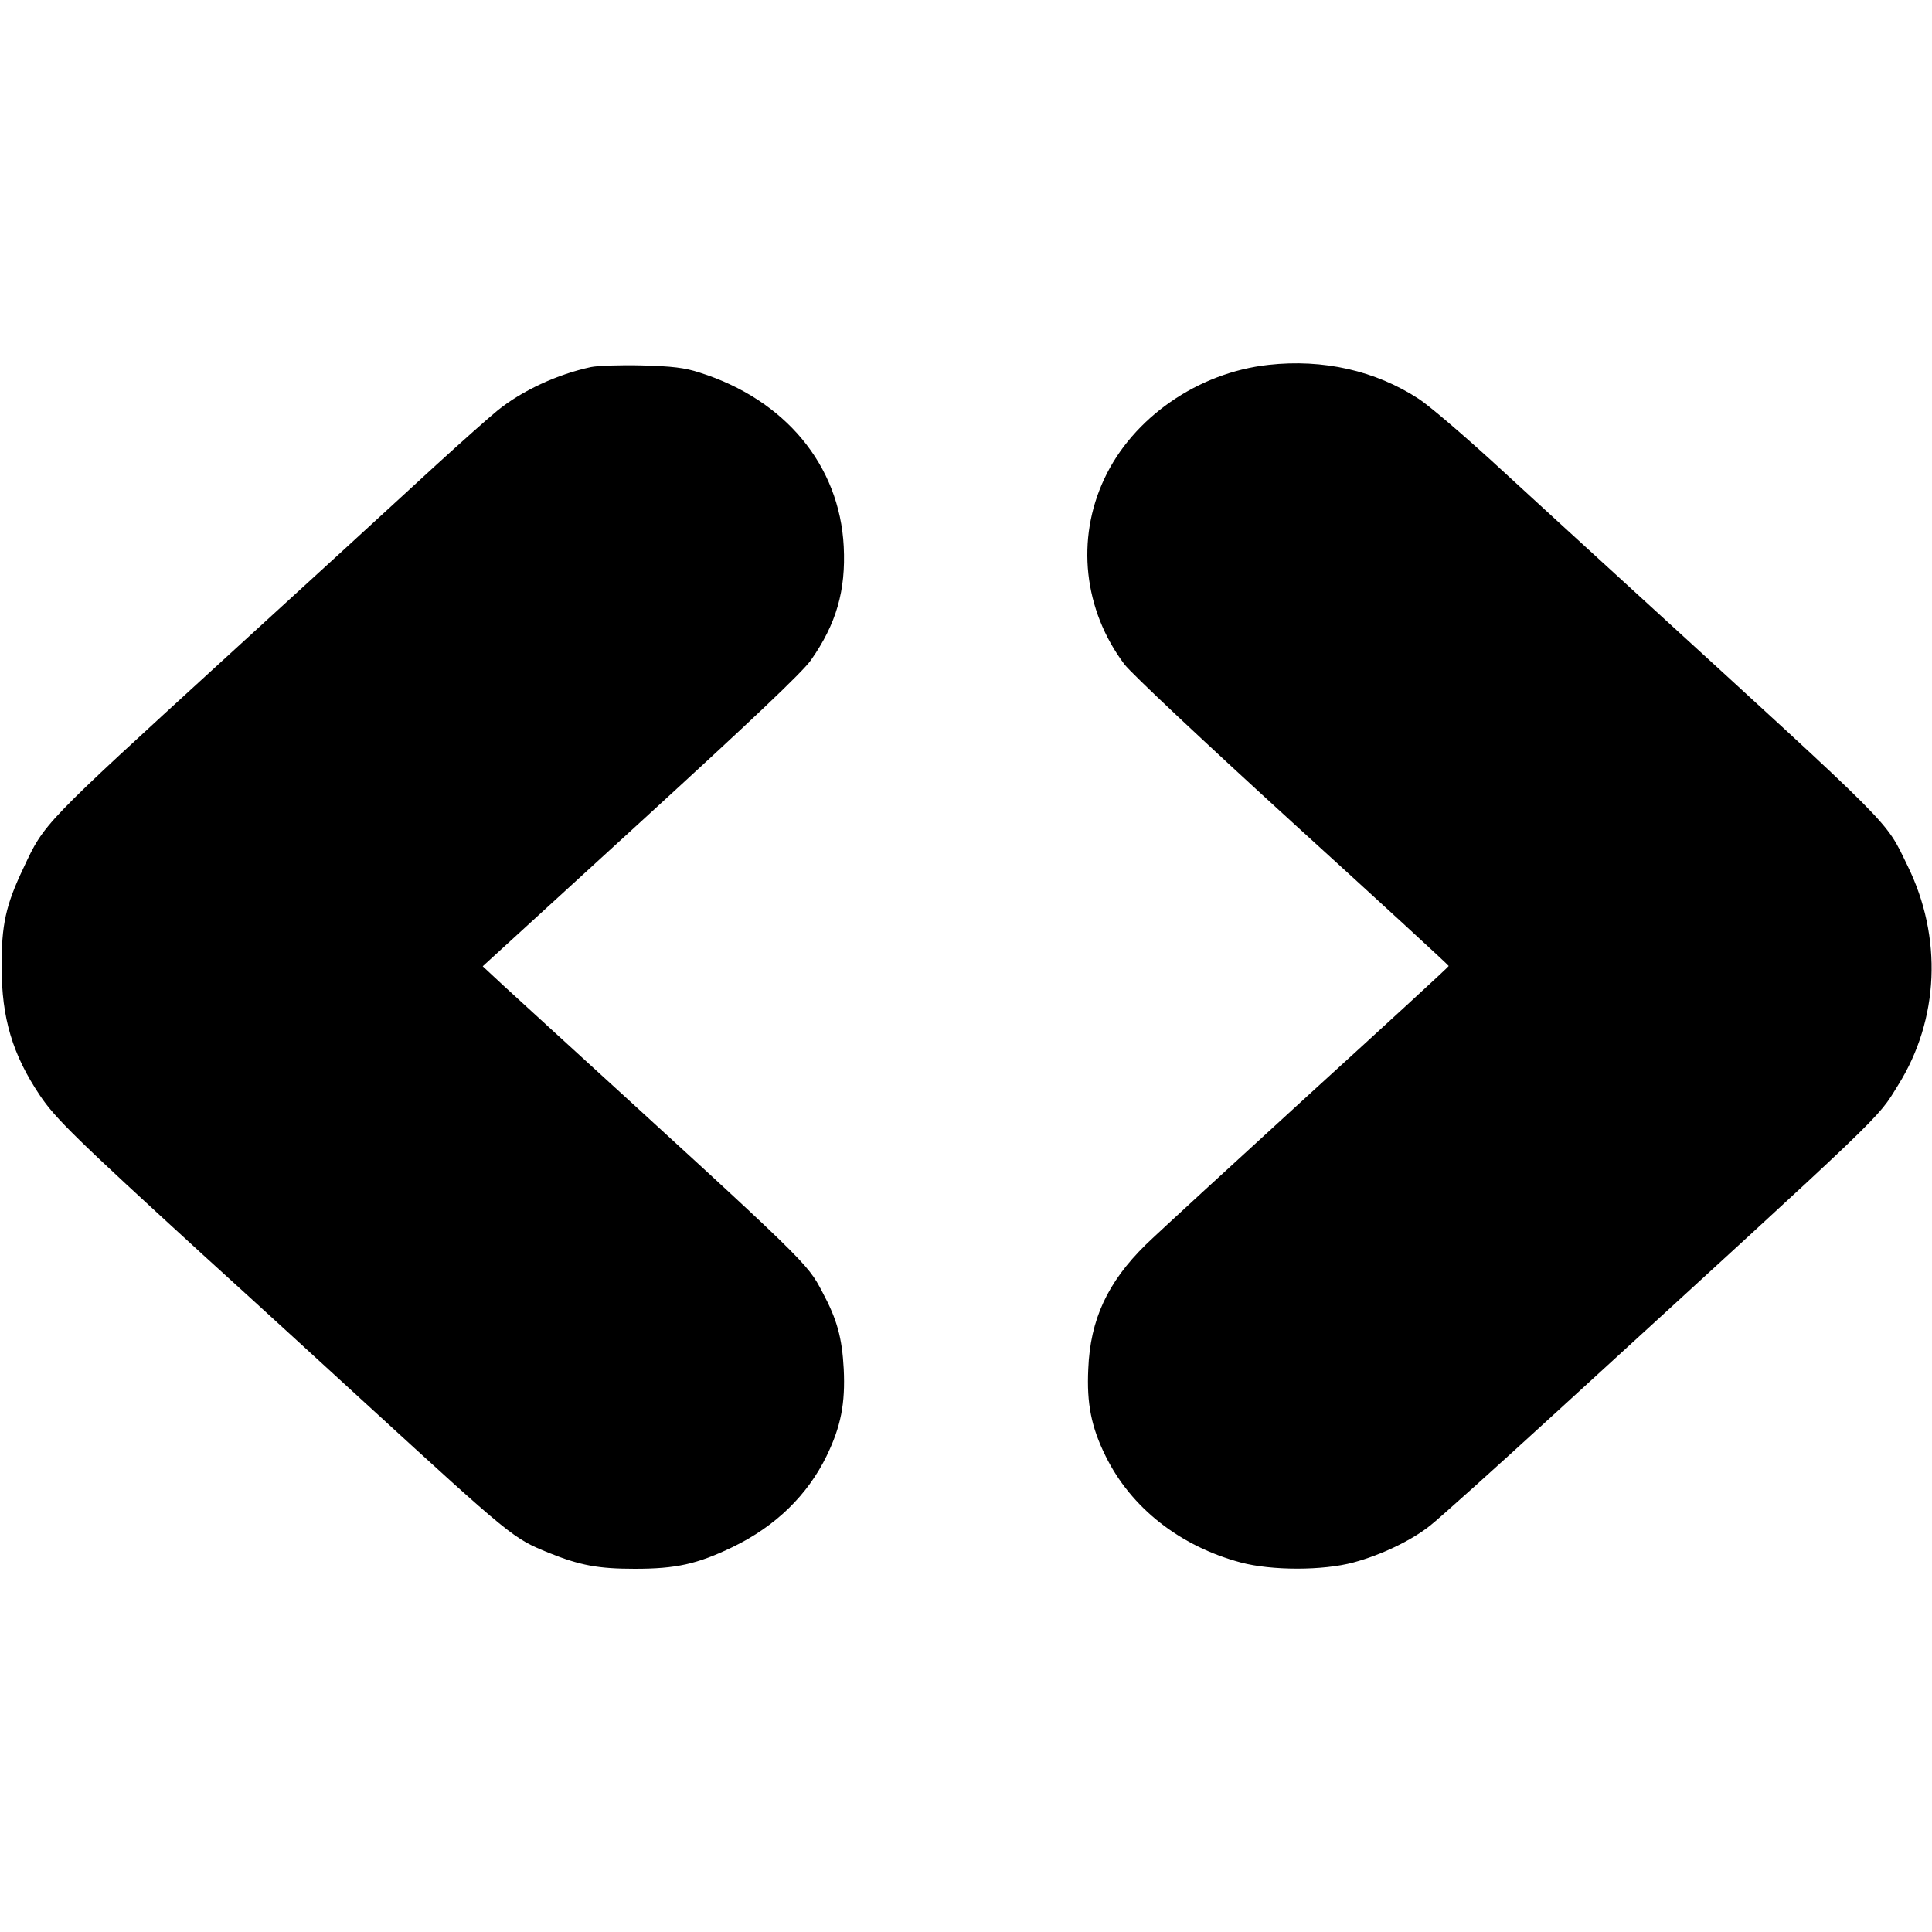 <svg version="1.0" xmlns="http://www.w3.org/2000/svg" width="933.333" height="933.333" viewBox="0 0 700 700"><path d="M459.6 132.2c-25.6 2.8-49.2 19.2-59.5 41.3-10.3 21.9-7.5 47.5 7.3 67.2 2.5 3.3 28.9 28.1 60.9 57.3 31.1 28.3 56.6 51.7 56.6 52 0 .3-23 21.4-51.1 47-28 25.6-54.5 49.9-58.8 54.1-13.7 13.5-20 27-20.7 44.9-.6 12.6 1.1 21.1 6.3 31.6 9.2 18.7 26.9 32.6 48.9 38.5 11.2 3 29.8 3 40.9 0 10-2.7 20.9-7.9 27.7-13.3 3-2.3 23.9-21.1 46.4-41.7 121.1-110.8 115.3-105.2 123.2-117.9 14.9-23.8 16.2-53.6 3.4-79.6-8.2-16.8-3.4-11.9-97.1-97.6-18.4-16.8-42.4-38.8-53.4-48.9-11.1-10.1-23-20.3-26.6-22.6-15.6-10.2-34.6-14.5-54.4-12.3zm-245.5.8c-12.1 2.6-24.9 8.5-33.8 15.7-3.2 2.6-13.2 11.5-22.3 19.8-18.9 17.4-44.6 40.9-77 70.5-65.5 59.9-64.9 59.2-72.5 75.5-6.4 13.4-8 20.6-7.9 36 0 18.3 3.9 31.5 13.8 46.3 5.6 8.4 13.2 15.8 59.1 57.8 20.4 18.5 46.9 42.8 58.9 53.8 53.5 49 53.5 48.9 66.4 54.2 11.4 4.6 18 5.8 31.2 5.8 15 0 22.6-1.7 35.5-7.9 15.5-7.5 27.1-18.8 34-33 5.2-10.7 6.8-19 6.2-31.5-.6-11.3-2.4-17.9-7.7-27.8-5.7-10.8-4.7-9.8-97-94.1-6.3-5.8-14.8-13.5-18.8-17.2l-7.3-6.8 57.3-52.4c39.9-36.5 58.6-54.2 61.6-58.5 9.2-13.1 12.7-25.2 11.9-41.2-1.5-29.4-21.2-53.2-52.2-63-5.5-1.8-10-2.3-21-2.6-7.7-.2-16 .1-18.4.6z"/></svg>